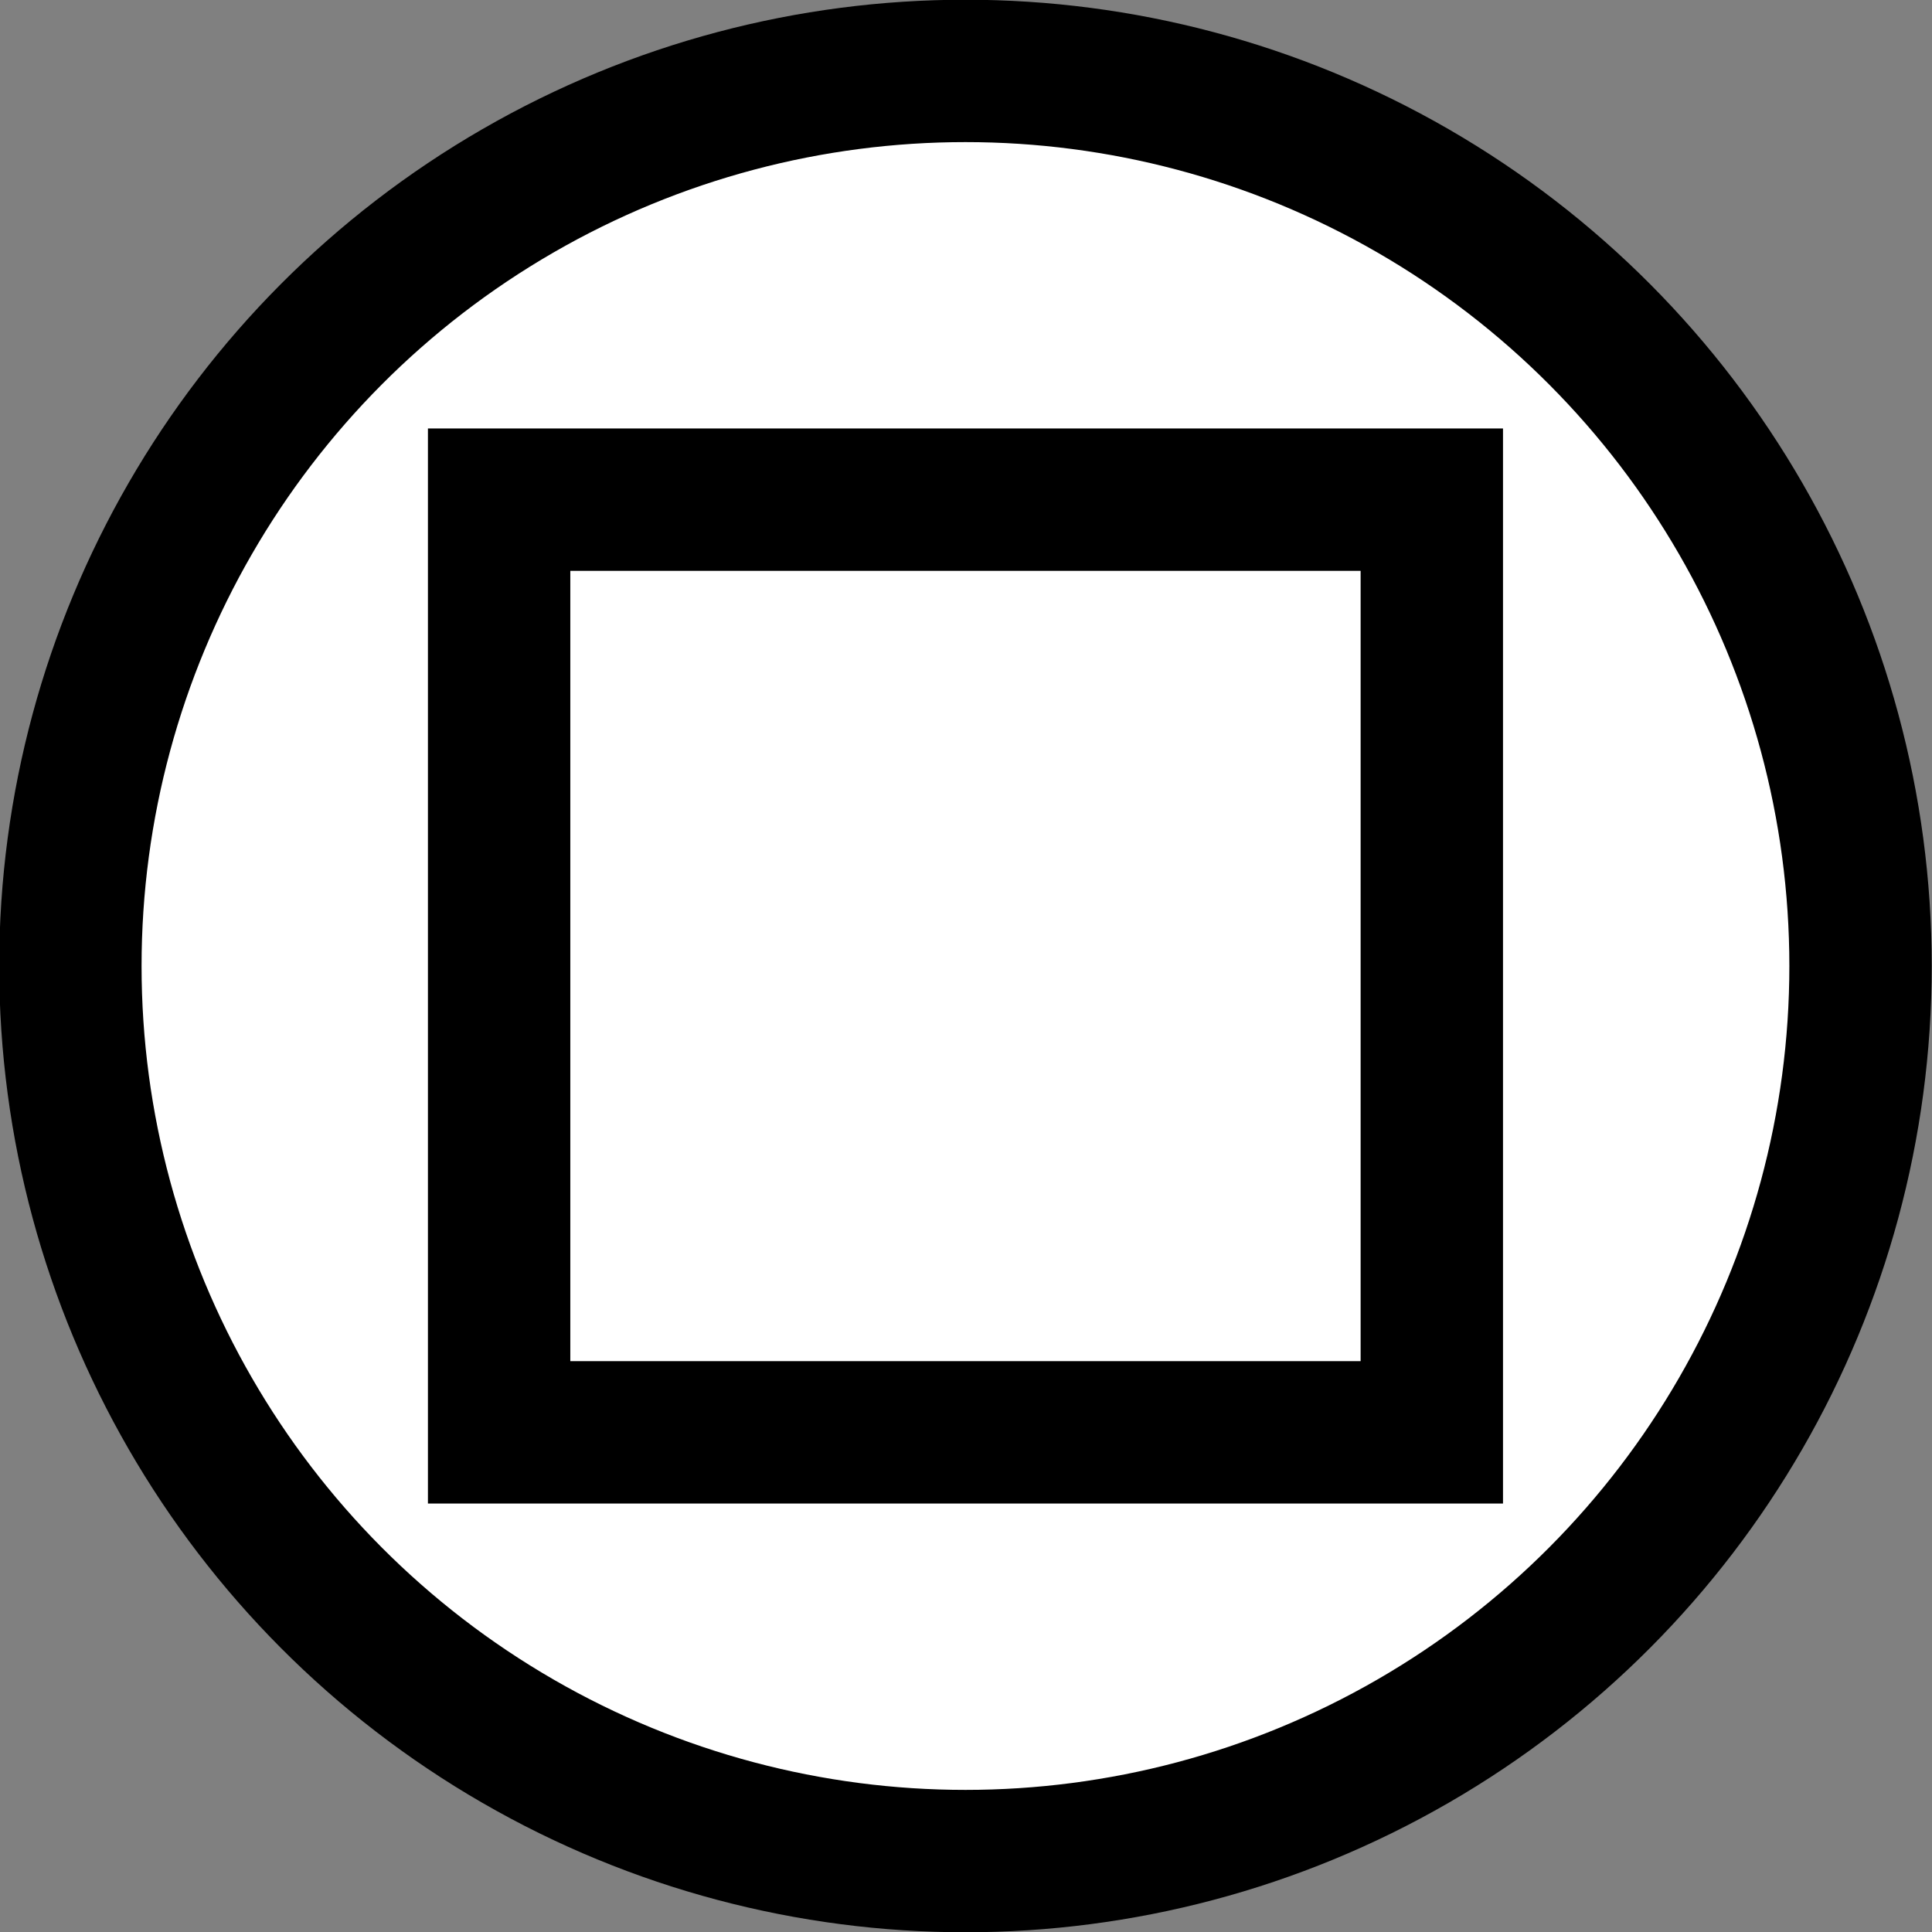 <?xml version="1.0" encoding="UTF-8" standalone="no"?>
<!-- Created with Inkscape (http://www.inkscape.org/) -->

<svg
   xmlns:dc="http://purl.org/dc/elements/1.1/"
   xmlns:cc="http://creativecommons.org/ns#"
   xmlns:rdf="http://www.w3.org/1999/02/22-rdf-syntax-ns#"
   xmlns:svg="http://www.w3.org/2000/svg"
   xmlns="http://www.w3.org/2000/svg"
   xmlns:sodipodi="http://sodipodi.sourceforge.net/DTD/sodipodi-0.dtd"
   xmlns:inkscape="http://www.inkscape.org/namespaces/inkscape"
   width="3.596mm"
   height="3.596mm"
   viewBox="0 0 3.596 3.596"
   version="1.1"
   id="svg5009"
   inkscape:version="0.92.2 5c3e80d, 2017-08-06"
   sodipodi:docname="symbol-twh.svg">
  <rect x="0" y="0" width="3.596" height="3.596" fill="#808080" stroke="none"/>
  <defs
     id="defs5003" />
  <sodipodi:namedview
     id="base"
     pagecolor="#ffffff"
     bordercolor="#666666"
     borderopacity="1.0"
     inkscape:pageopacity="0.0"
     inkscape:pageshadow="2"
     inkscape:zoom="7.9195959"
     inkscape:cx="23.338771"
     inkscape:cy="24.606663"
     inkscape:document-units="mm"
     inkscape:current-layer="layer1"
     showgrid="false"
     fit-margin-top="0"
     fit-margin-left="0"
     fit-margin-right="0"
     fit-margin-bottom="0"
     inkscape:window-width="1920"
     inkscape:window-height="1021"
     inkscape:window-x="0"
     inkscape:window-y="0"
     inkscape:window-maximized="1" />
  <g
     inkscape:label="Layer 1"
     inkscape:groupmode="layer"
     id="layer1"
     transform="translate(-22.393,-153.839)">
    <circle
       style="fill:#ffffff;stroke:none;stroke-width:0.265"
       cx="24.19"
       cy="155.637"
       r="1.666"
       id="circle546" />
    <circle
       style="fill:none;stroke:#000000;stroke-width:0.265"
       cx="24.19"
       cy="155.637"
       r="1.666"
       id="circle548" />
    <path
       inkscape:connector-curvature="0"
       d="m 23.322,156.505 v -1.736 h 1.736 v 1.736 z"
       style="fill:none;stroke:#000000;stroke-width:0.265"
       id="path550" />
  </g>
</svg>
